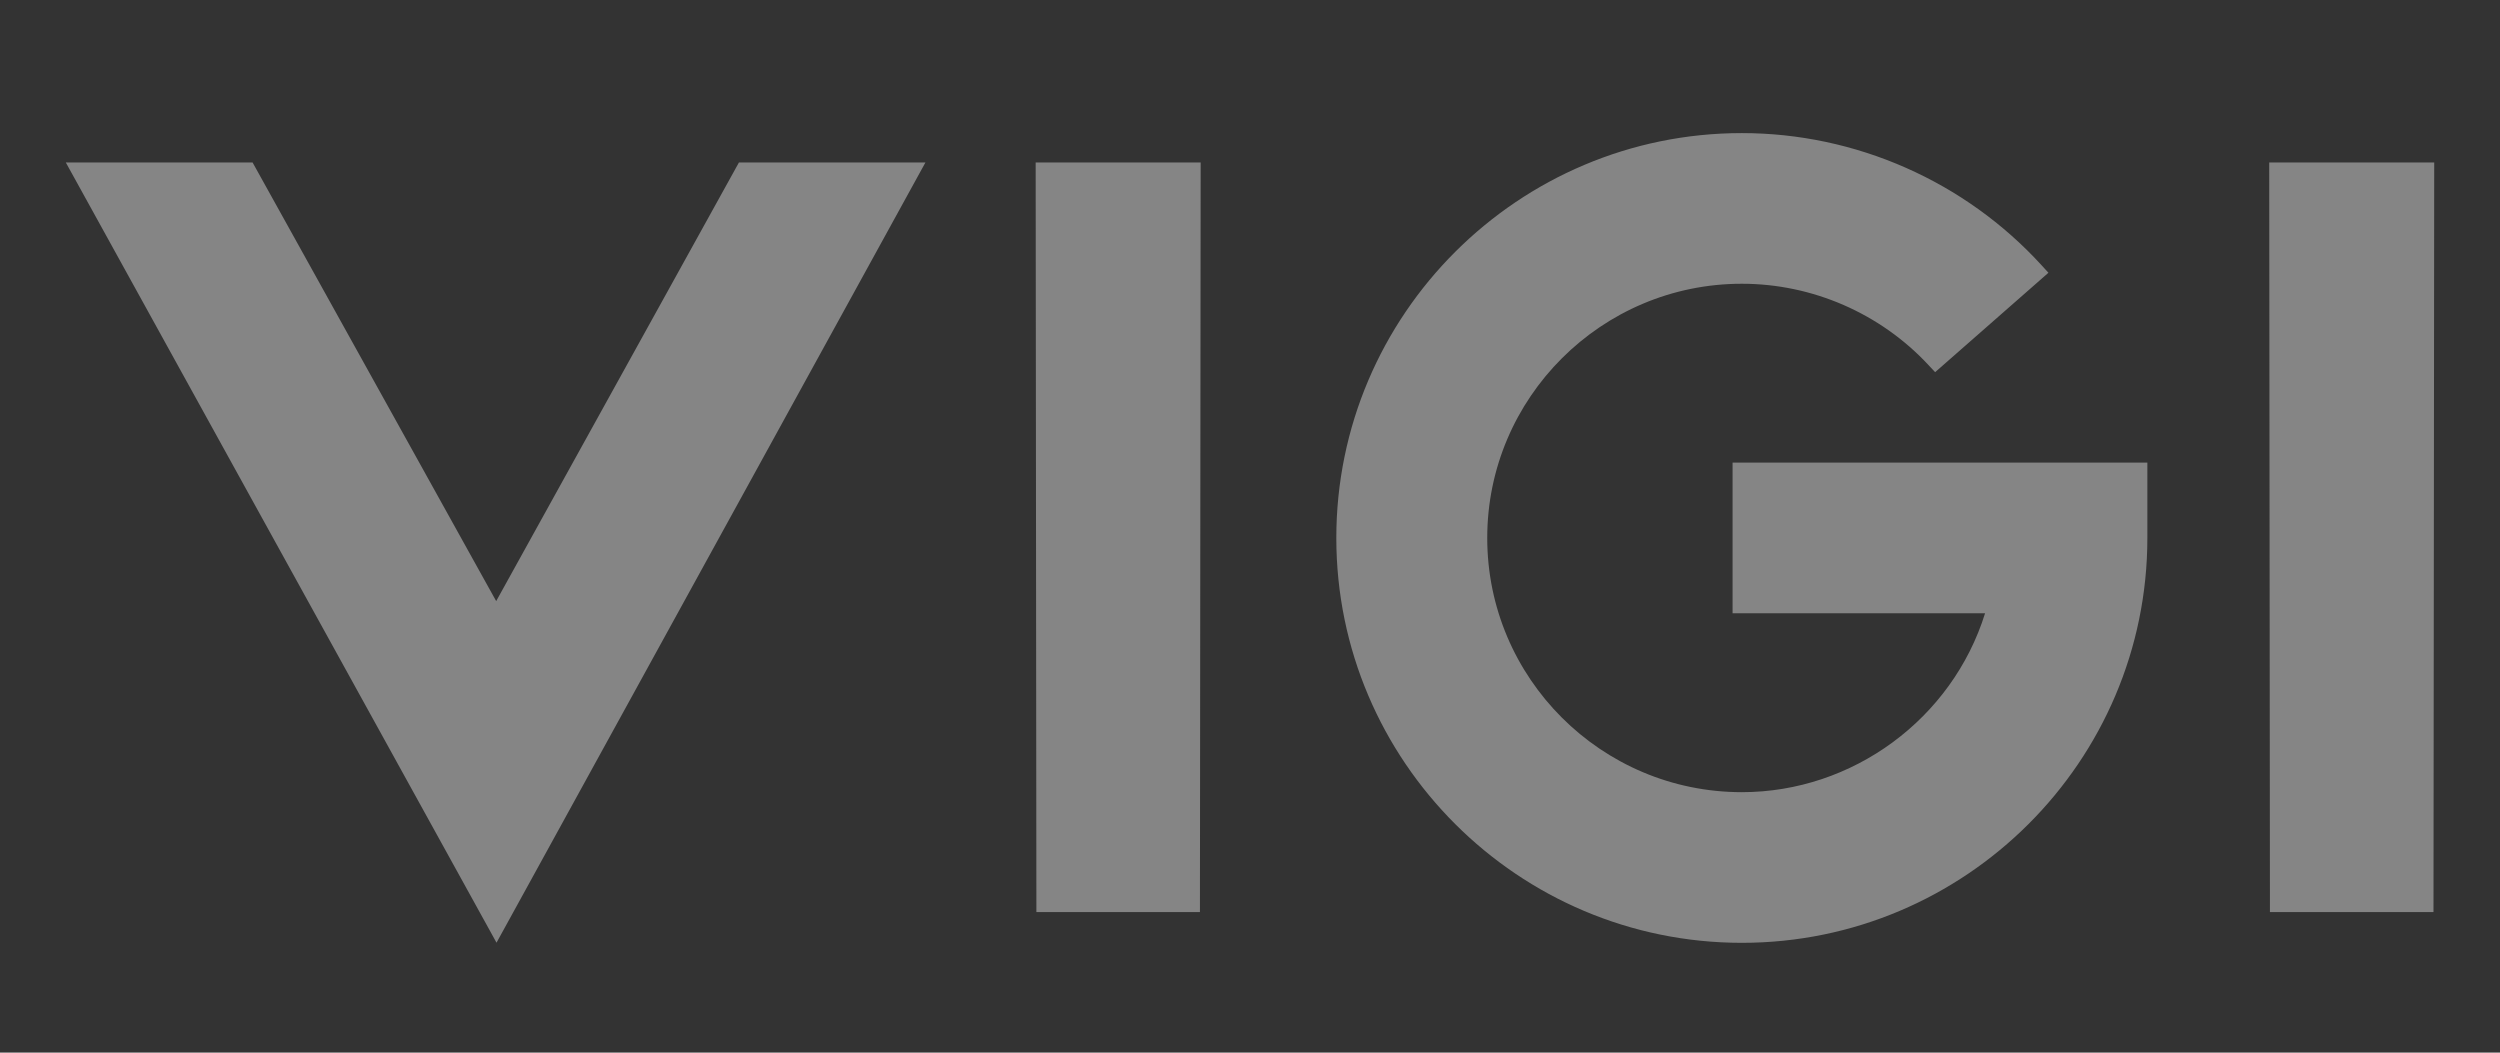 <svg width="38" height="16" viewBox="0 0 38 16" fill="none" xmlns="http://www.w3.org/2000/svg">
<rect x="0" y="0" width="38" height="16" fill="#333333" stroke="none"/>
<path fill-rule="evenodd" clip-rule="evenodd" d="M30.173 9.322H26.335V7.032H32.64V8.177C32.64 11.57 29.875 14.331 26.476 14.331C23.078 14.331 20.312 11.57 20.312 8.177C20.312 4.784 23.078 2.023 26.476 2.023C28.207 2.023 29.868 2.756 31.034 4.034L31.136 4.146L29.414 5.657L29.315 5.551C28.584 4.764 27.55 4.313 26.476 4.313C24.342 4.313 22.606 6.047 22.606 8.177C22.606 10.308 24.342 12.041 26.476 12.041C28.161 12.041 29.673 10.926 30.173 9.322ZM15.753 13.863L15.753 13.774L15.742 2.469H18.25L18.25 2.558L18.239 13.863H15.753ZM34.492 2.469L34.503 13.774L34.503 13.863H36.989L37 2.558L37 2.469H34.492ZM3.839 2.469L7.542 9.137L11.232 2.469H14.067L7.547 14.329L1 2.469H3.839Z" fill="white" fill-opacity="0.4"/>
</svg>
